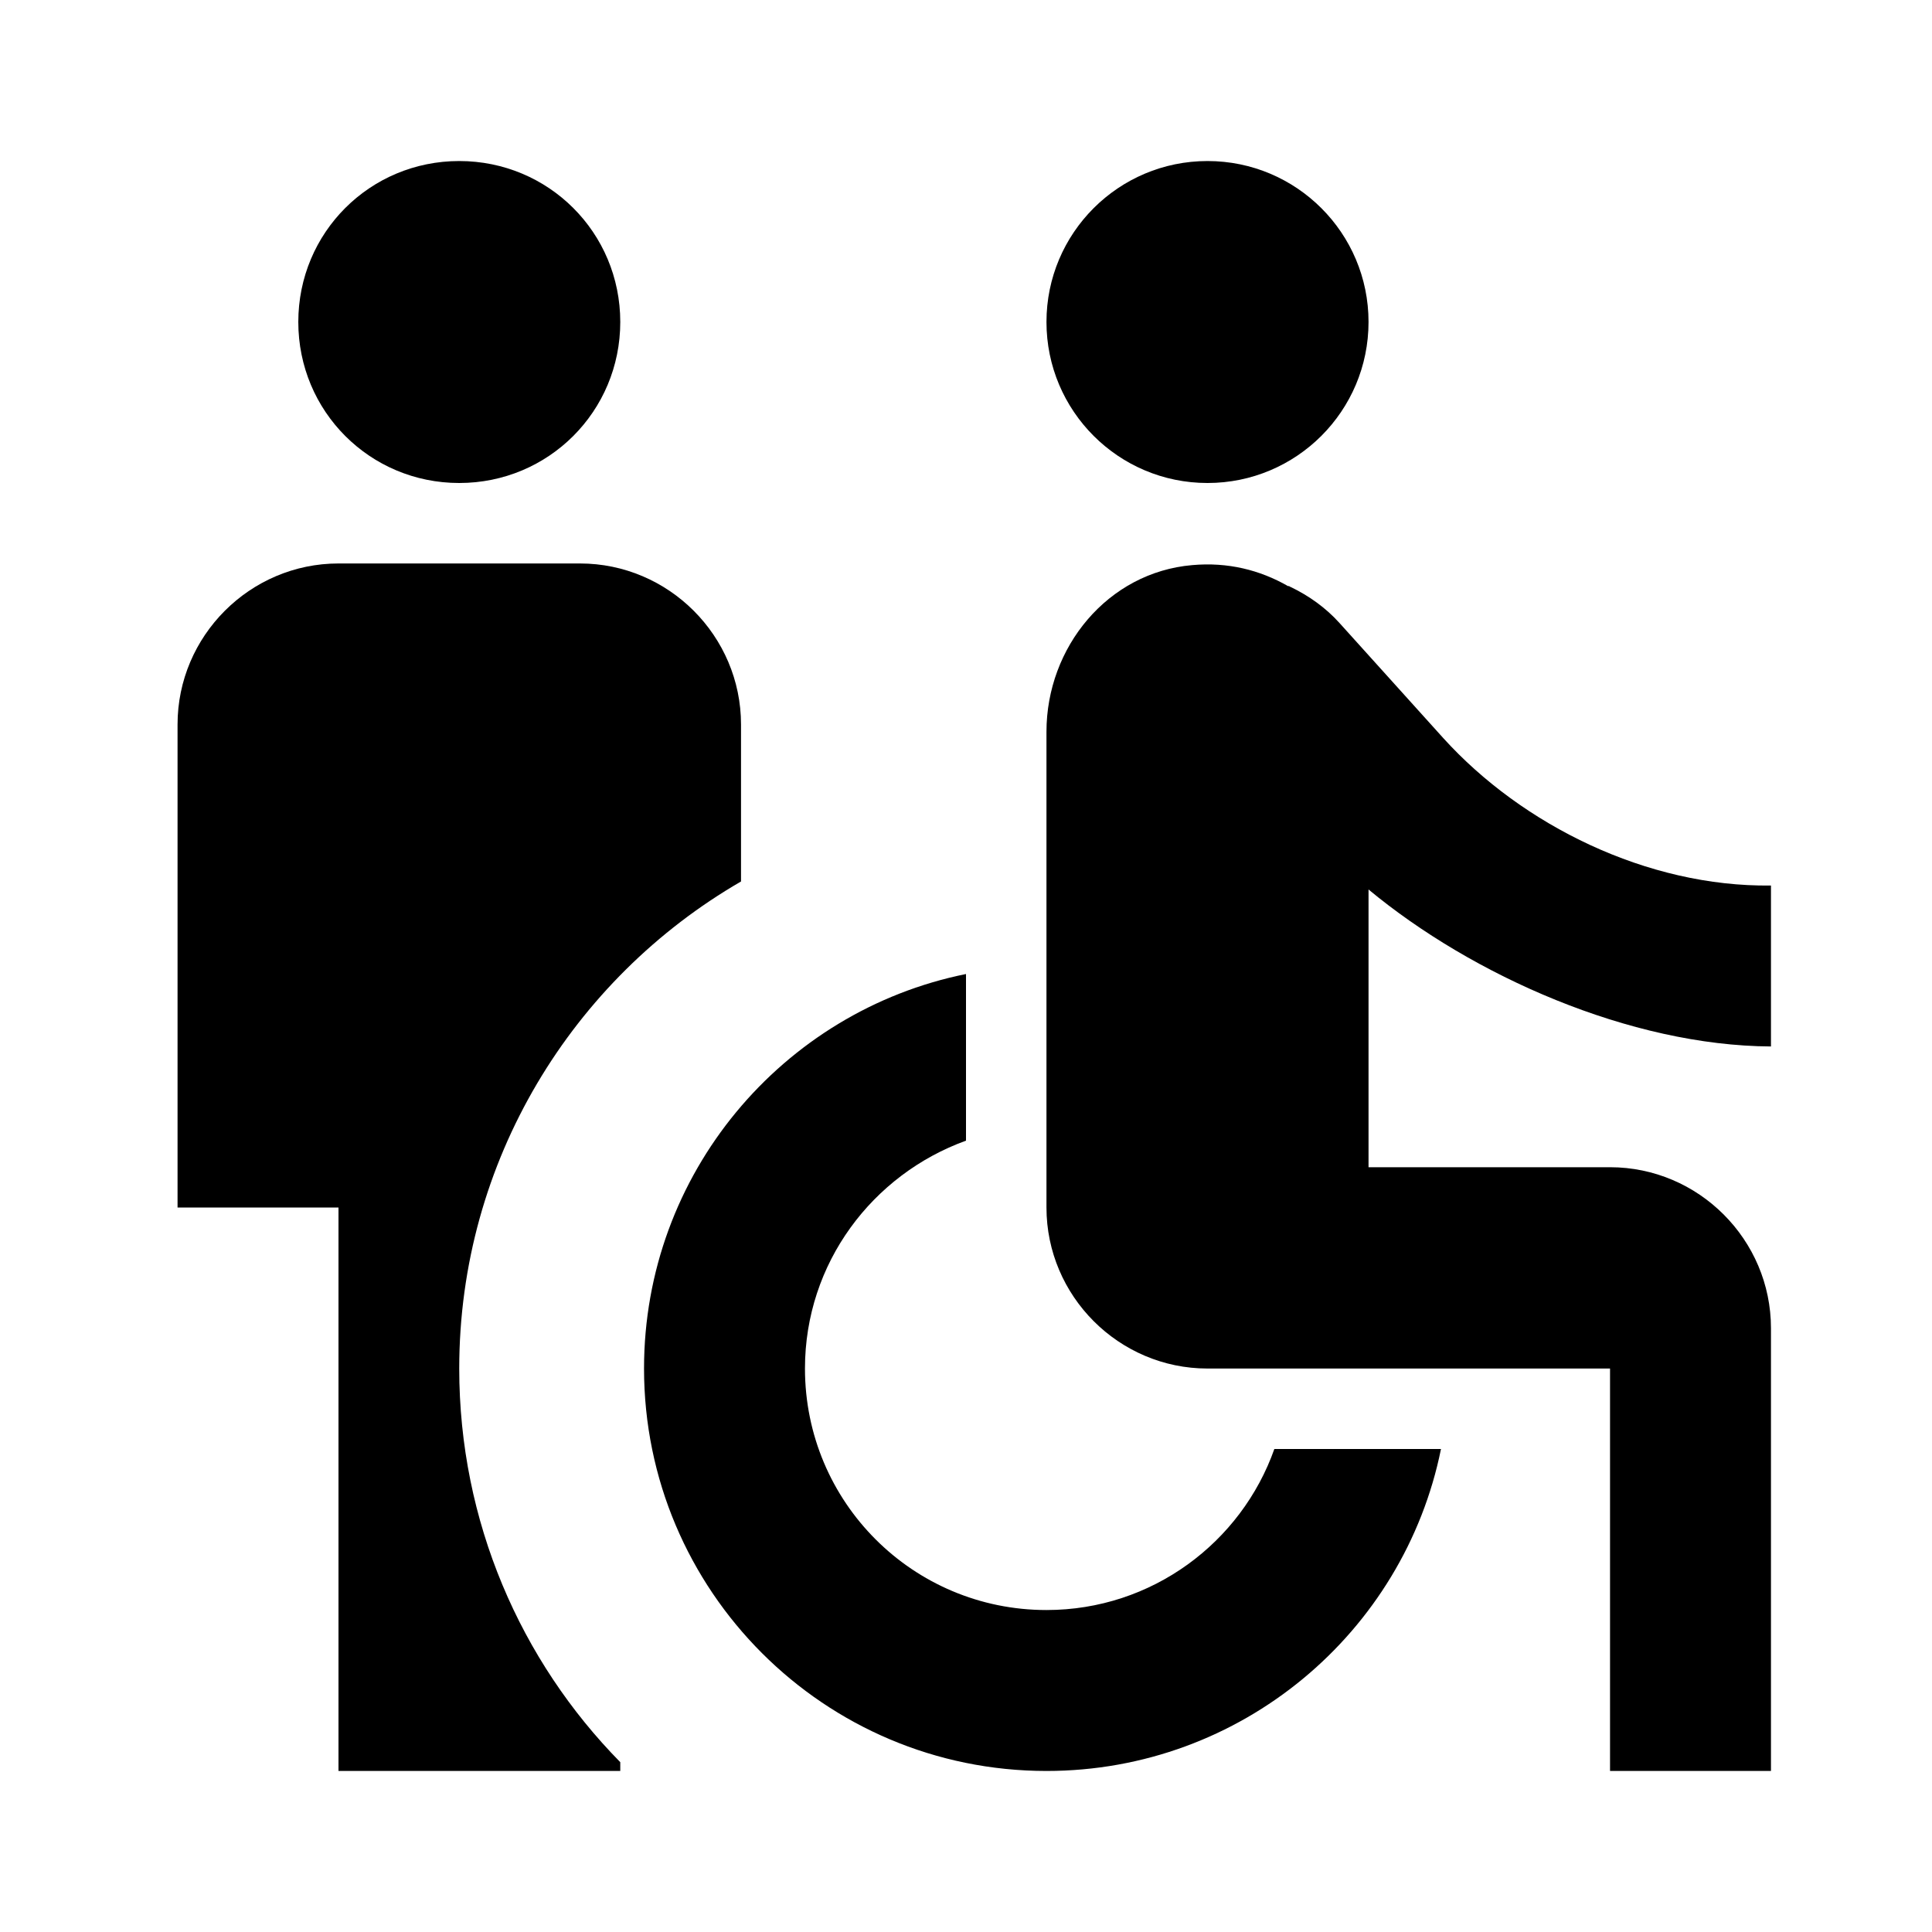 <svg width="20" height="20" viewBox="0 0 20 20" fill="none" xmlns="http://www.w3.org/2000/svg">
<path d="M3.088 3.333C3.088 2.408 3.829 1.667 4.754 1.667C5.679 1.667 6.421 2.408 6.421 3.333C6.421 4.258 5.679 5 4.754 5C3.829 5 3.088 4.258 3.088 3.333ZM7.671 9.125V7.5C7.671 6.583 6.921 5.833 6.004 5.833H3.504C2.588 5.833 1.838 6.583 1.838 7.5V12.5H3.504V18.333H6.421V18.242C5.388 17.192 4.754 15.75 4.754 14.167C4.754 12.017 5.929 10.133 7.671 9.125Z" fill="black"/>
<path d="M12.5 5C13.421 5 14.167 4.254 14.167 3.333C14.167 2.413 13.421 1.667 12.5 1.667C11.579 1.667 10.833 2.413 10.833 3.333C10.833 4.254 11.579 5 12.5 5Z" fill="black"/>
<path d="M18.333 10.833V9.167C17.05 9.183 15.758 8.542 14.942 7.642L13.867 6.45C13.725 6.292 13.55 6.167 13.358 6.075C13.35 6.075 13.35 6.067 13.342 6.067H13.333C13.042 5.9 12.708 5.817 12.342 5.85C11.467 5.925 10.833 6.7 10.833 7.575V12.5C10.833 13.417 11.583 14.167 12.5 14.167H16.667V18.333H18.333V13.75C18.333 12.833 17.583 12.083 16.667 12.083H14.167V9.208C15.242 10.1 16.875 10.825 18.333 10.833ZM10.833 16.667C9.45 16.667 8.333 15.55 8.333 14.167C8.333 13.075 9.033 12.158 10 11.808V10.083C8.1 10.467 6.667 12.15 6.667 14.167C6.667 16.467 8.533 18.333 10.833 18.333C12.85 18.333 14.533 16.9 14.917 15H13.192C12.85 15.967 11.925 16.667 10.833 16.667Z" fill="black"/>
</svg>
